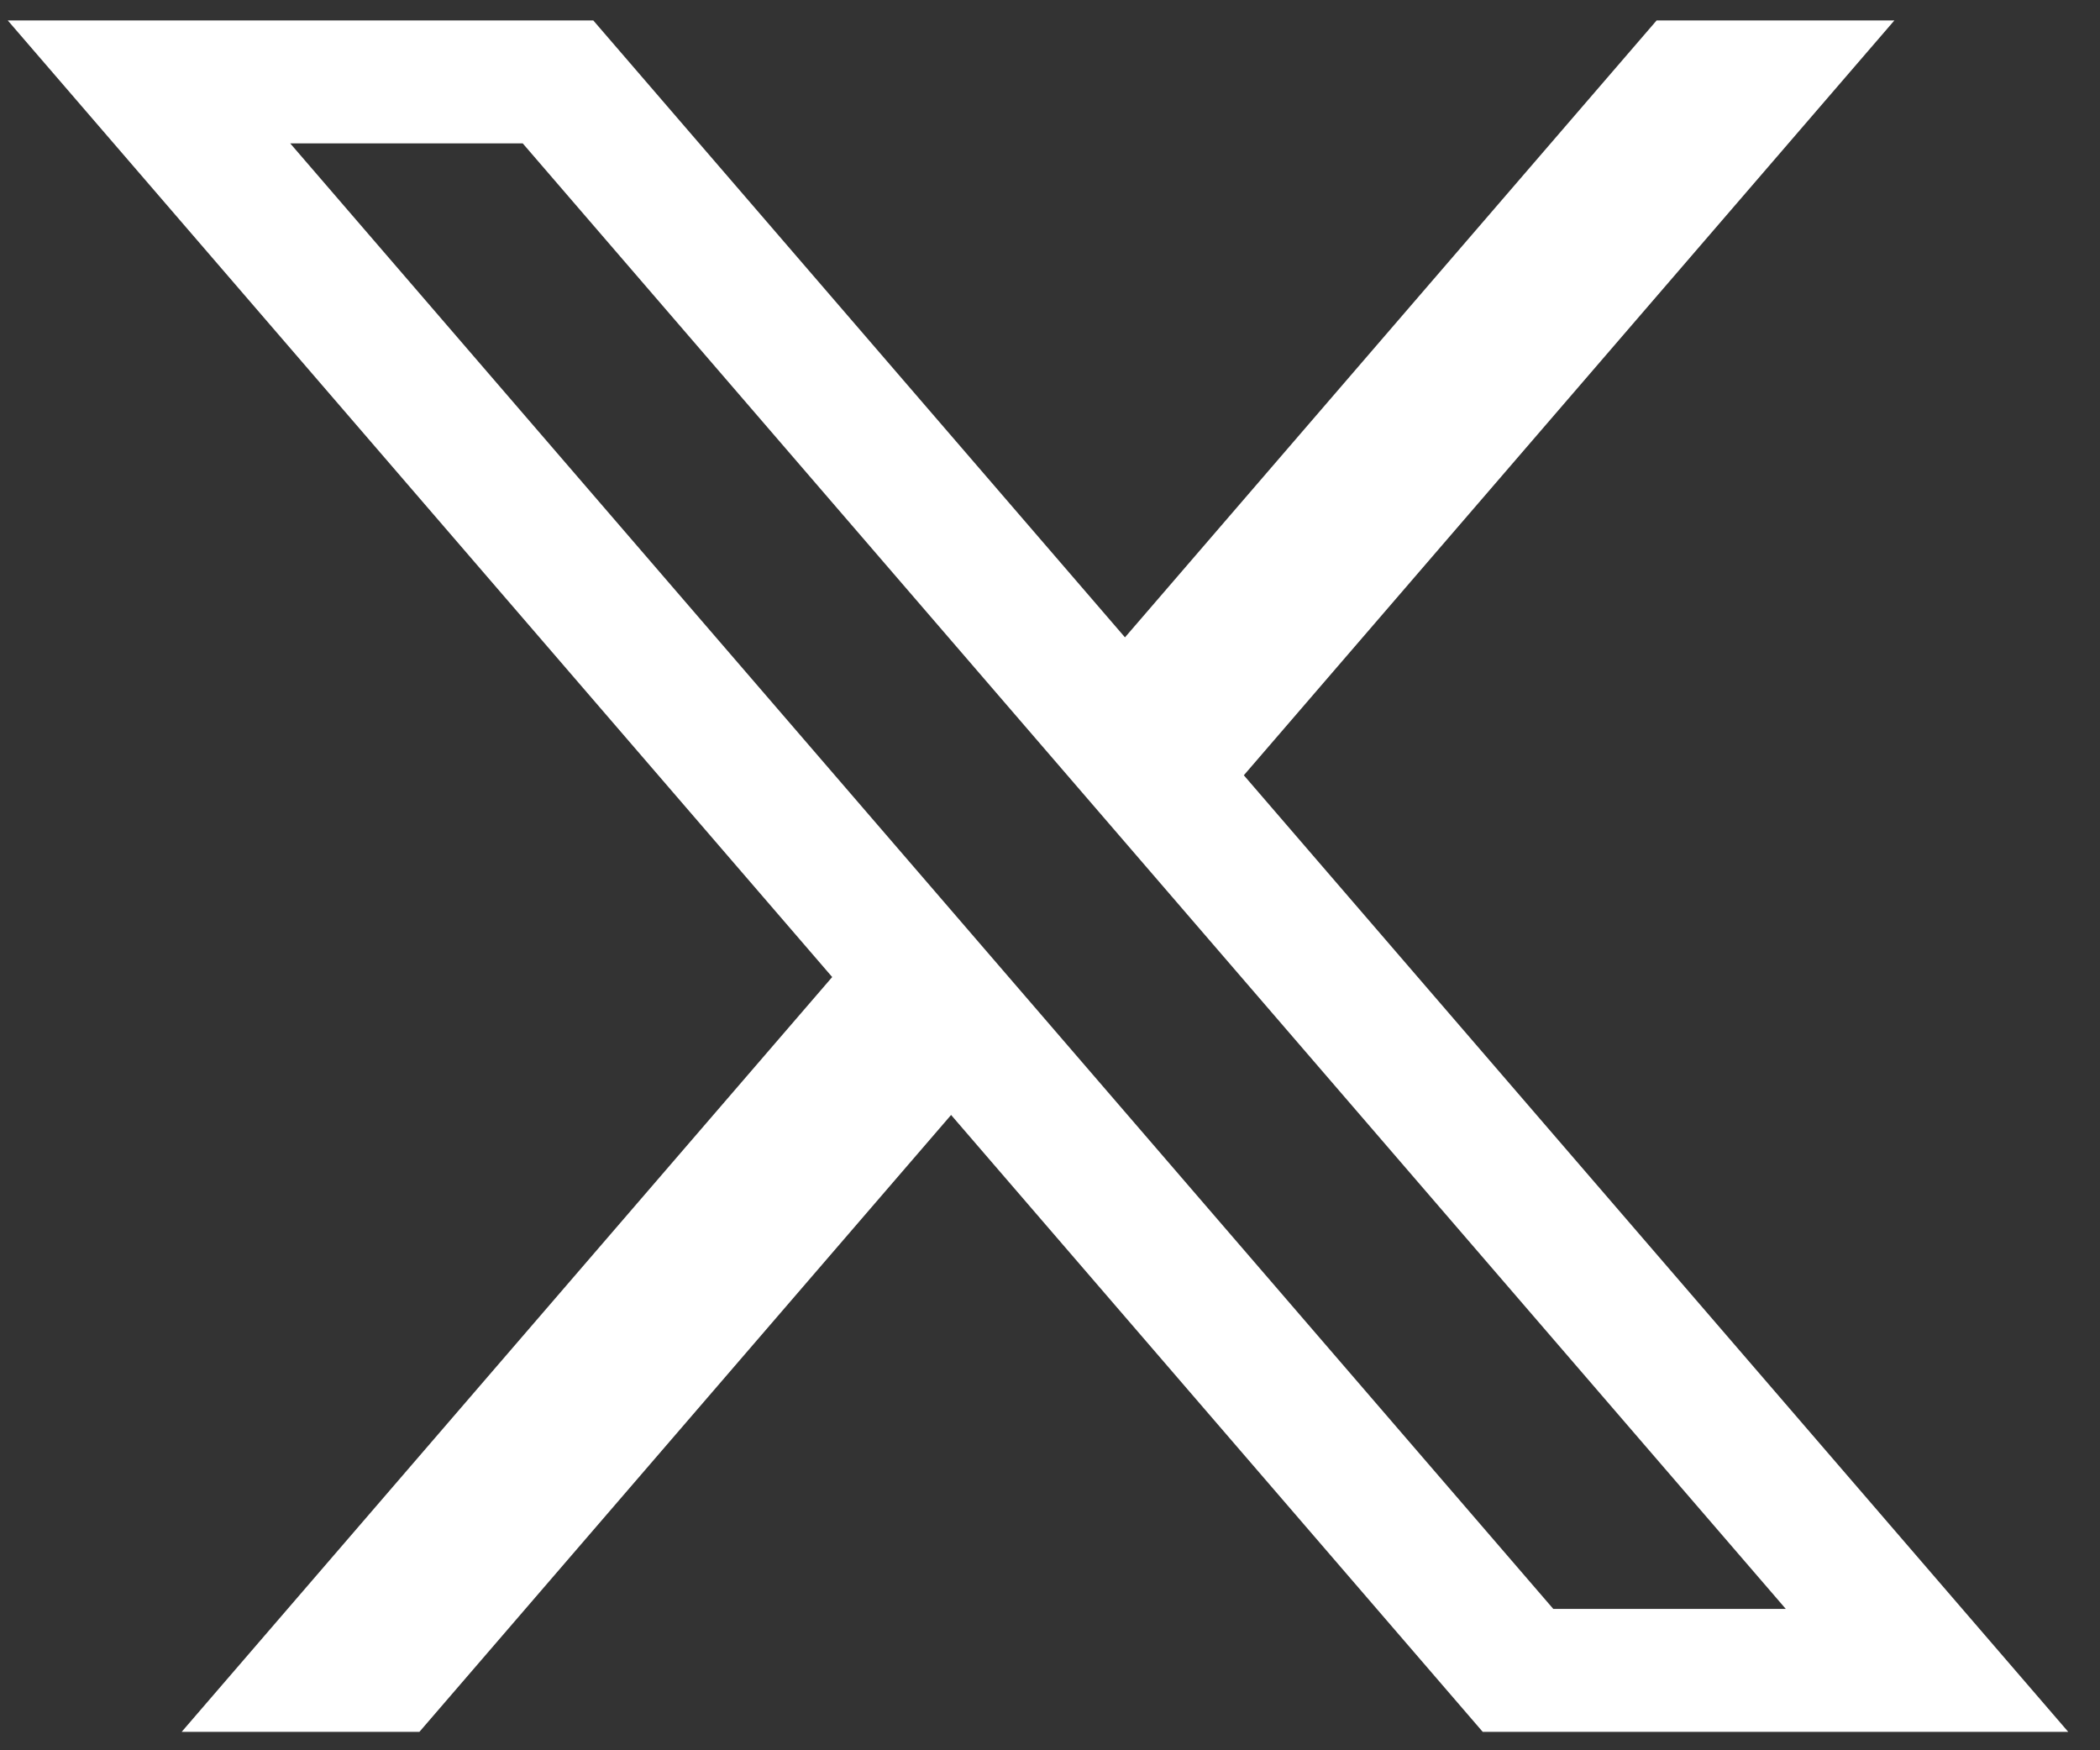 <svg width="60" height="50" viewBox="0 0 60 50" fill="none" xmlns="http://www.w3.org/2000/svg">
<rect x="0" y="0" width="60" height="50" fill="#333333" stroke="none"/>
<path d="M35.538 22.147L54.125 0.584H47.332L32.142 18.207L16.951 0.584H0.222L23.777 27.911L5.19 49.474H11.983L27.174 31.851L42.364 49.474H59.093L35.538 22.147H35.538ZM8.292 4.096H14.935L51.023 45.962H44.38L8.292 4.096Z" fill="white"/>
</svg>
